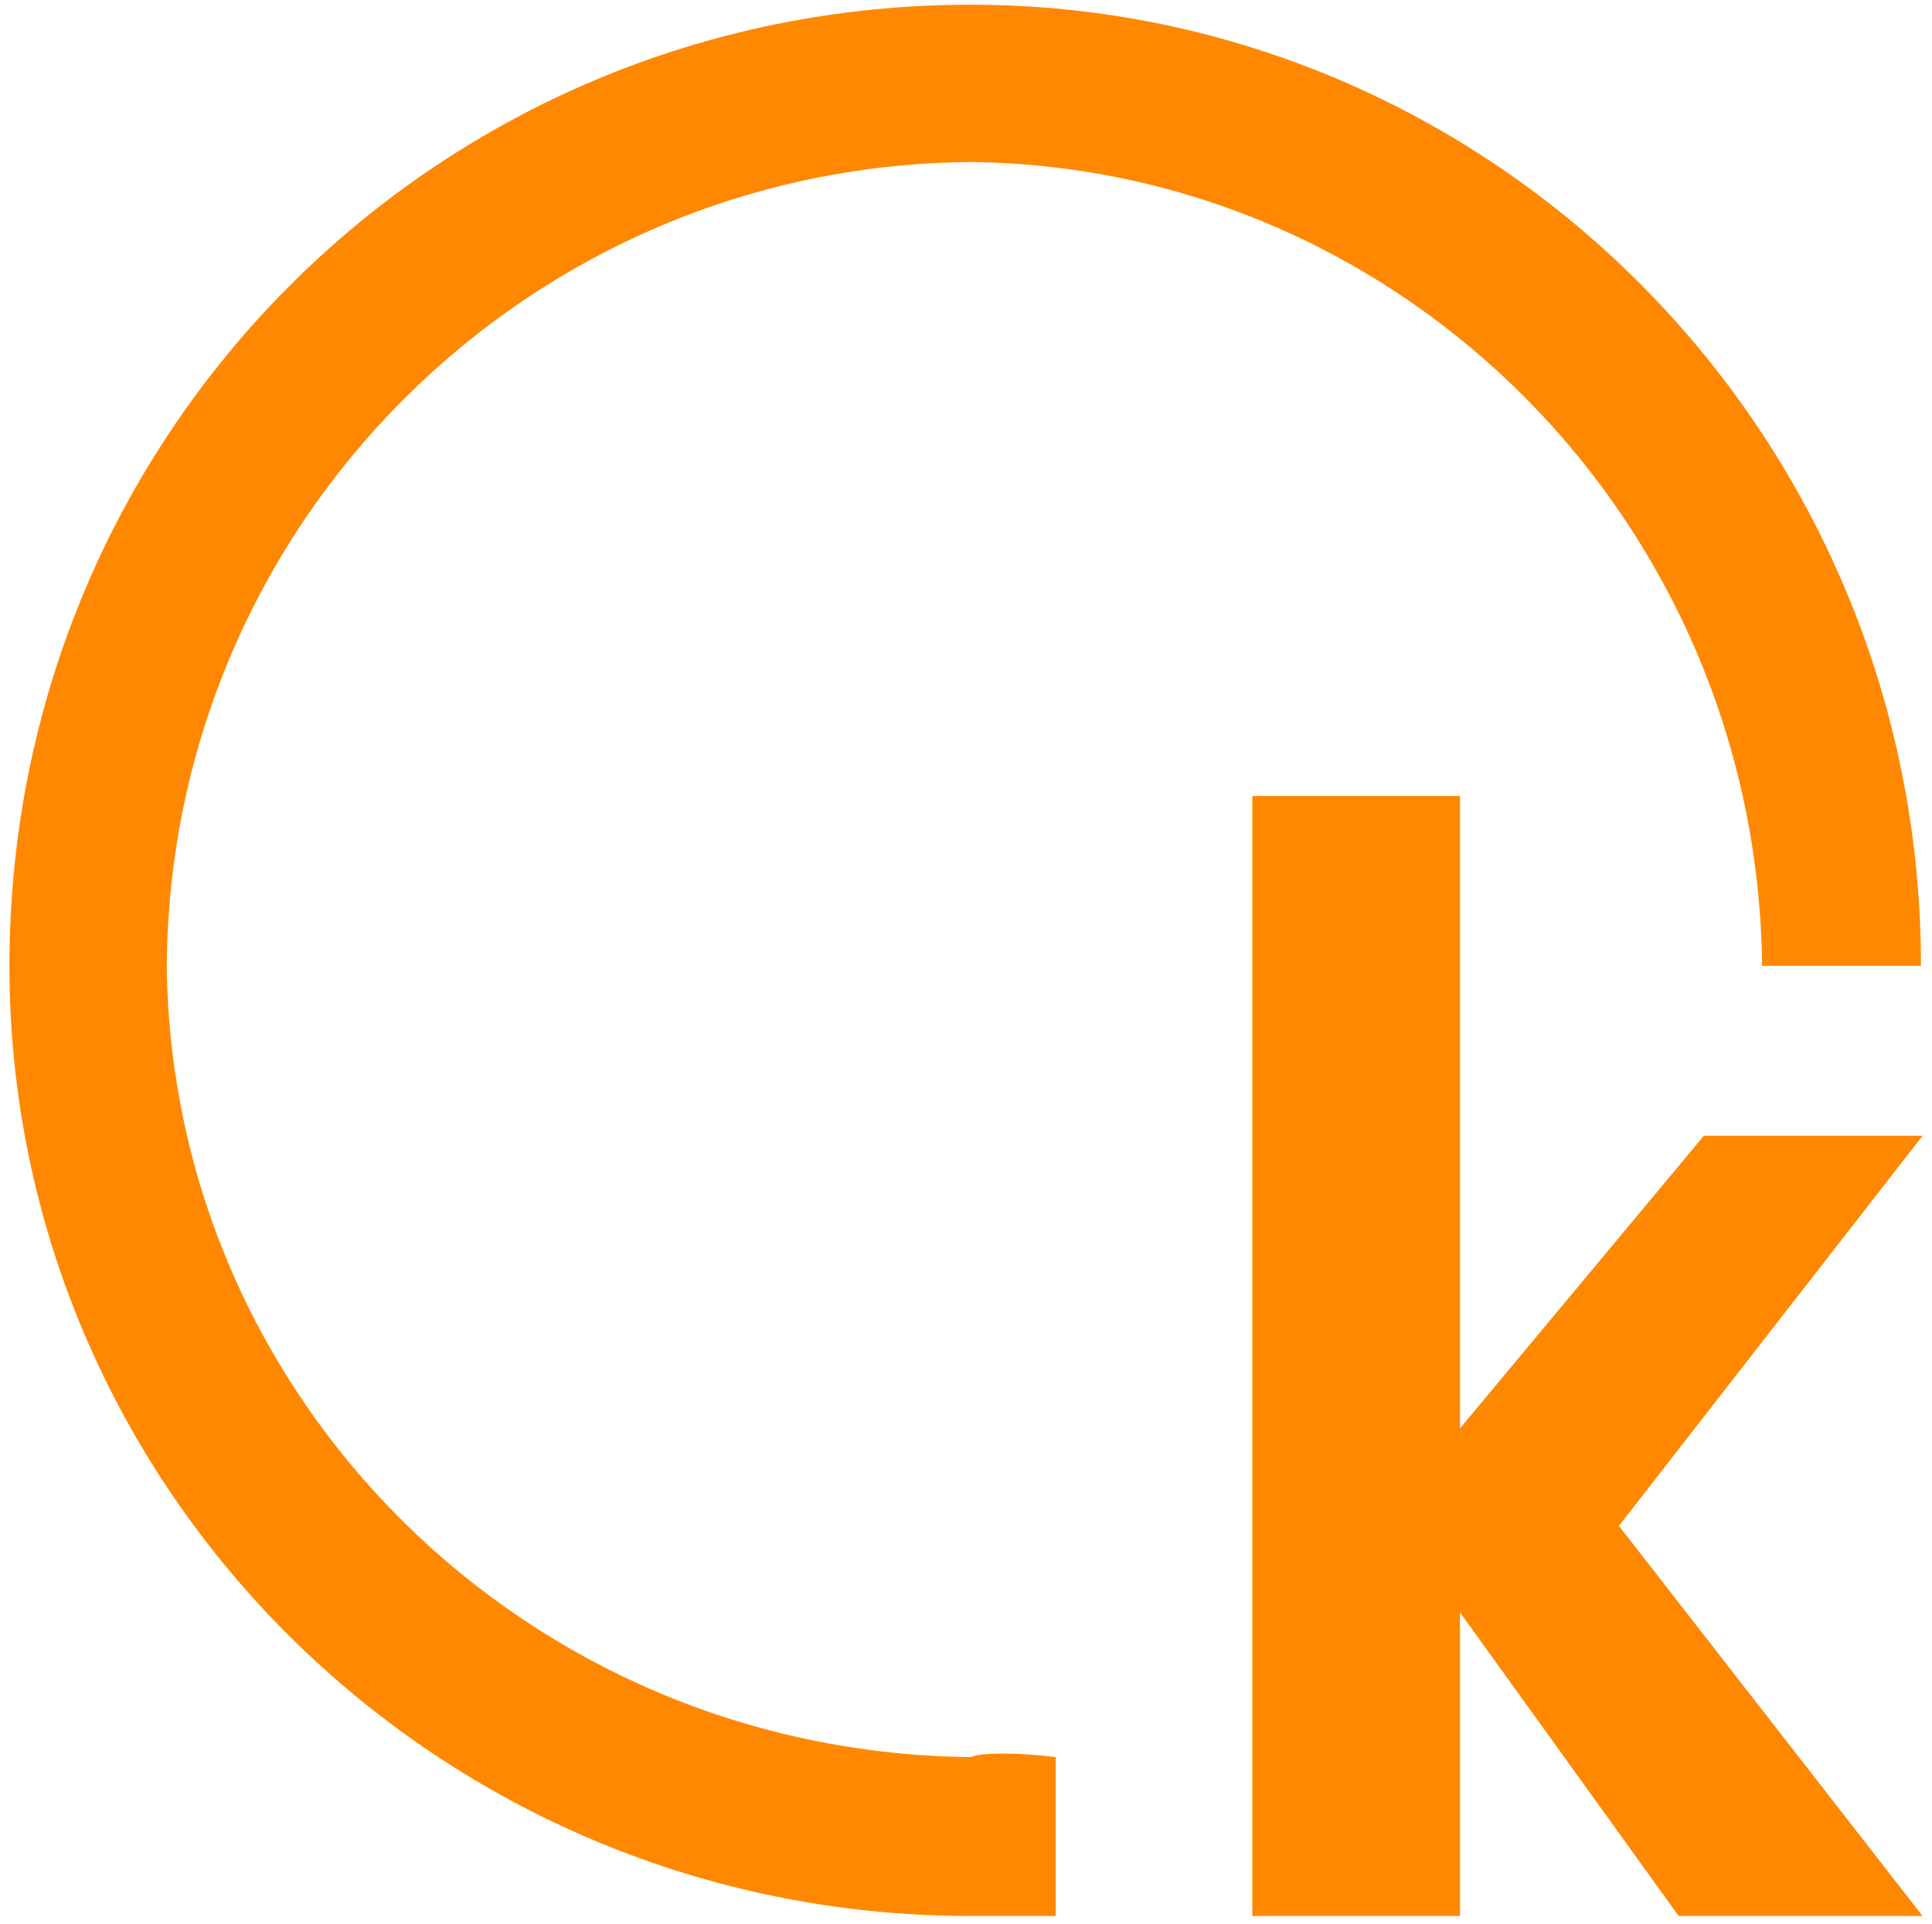 <?xml version="1.0" encoding="utf-8"?>
<!-- Generator: Adobe Illustrator 19.0.0, SVG Export Plug-In . SVG Version: 6.00 Build 0)  -->
<svg version="1.1" id="Layer_1" xmlns="http://www.w3.org/2000/svg" xmlns:xlink="http://www.w3.org/1999/xlink" x="0px" y="0px"
	 viewBox="250.8 337.3 122.8 122.3" style="enable-background:new 250.8 337.3 122.8 122.3;" xml:space="preserve">
	<style type="text/css">
		.st0{fill:#FF8800;}
	</style>
	<path class="st0" d="M330.4,387.9h13.2v40.2l15.5-18.6H373l-19.3,24.8l19.3,24.8h-15.5l-13.9-19.3v19.3h-13.2V387.9z M372.9,398.7
	h-10.1c-0.3-28.2-22.8-50.8-50.3-51.1c-28.1,0.2-50.9,22.9-51.1,51.1c0.3,27.5,22.8,50,51.1,50.3c0.6-0.3,3.1-0.3,5.4,0v10.1h-5.4
	c-33.9,0-61.1-27.2-61.1-60.4c0-33.9,27.2-61.1,61.1-61.1C345.7,337.6,372.9,364.8,372.9,398.7L372.9,398.7z"/>
</svg>
